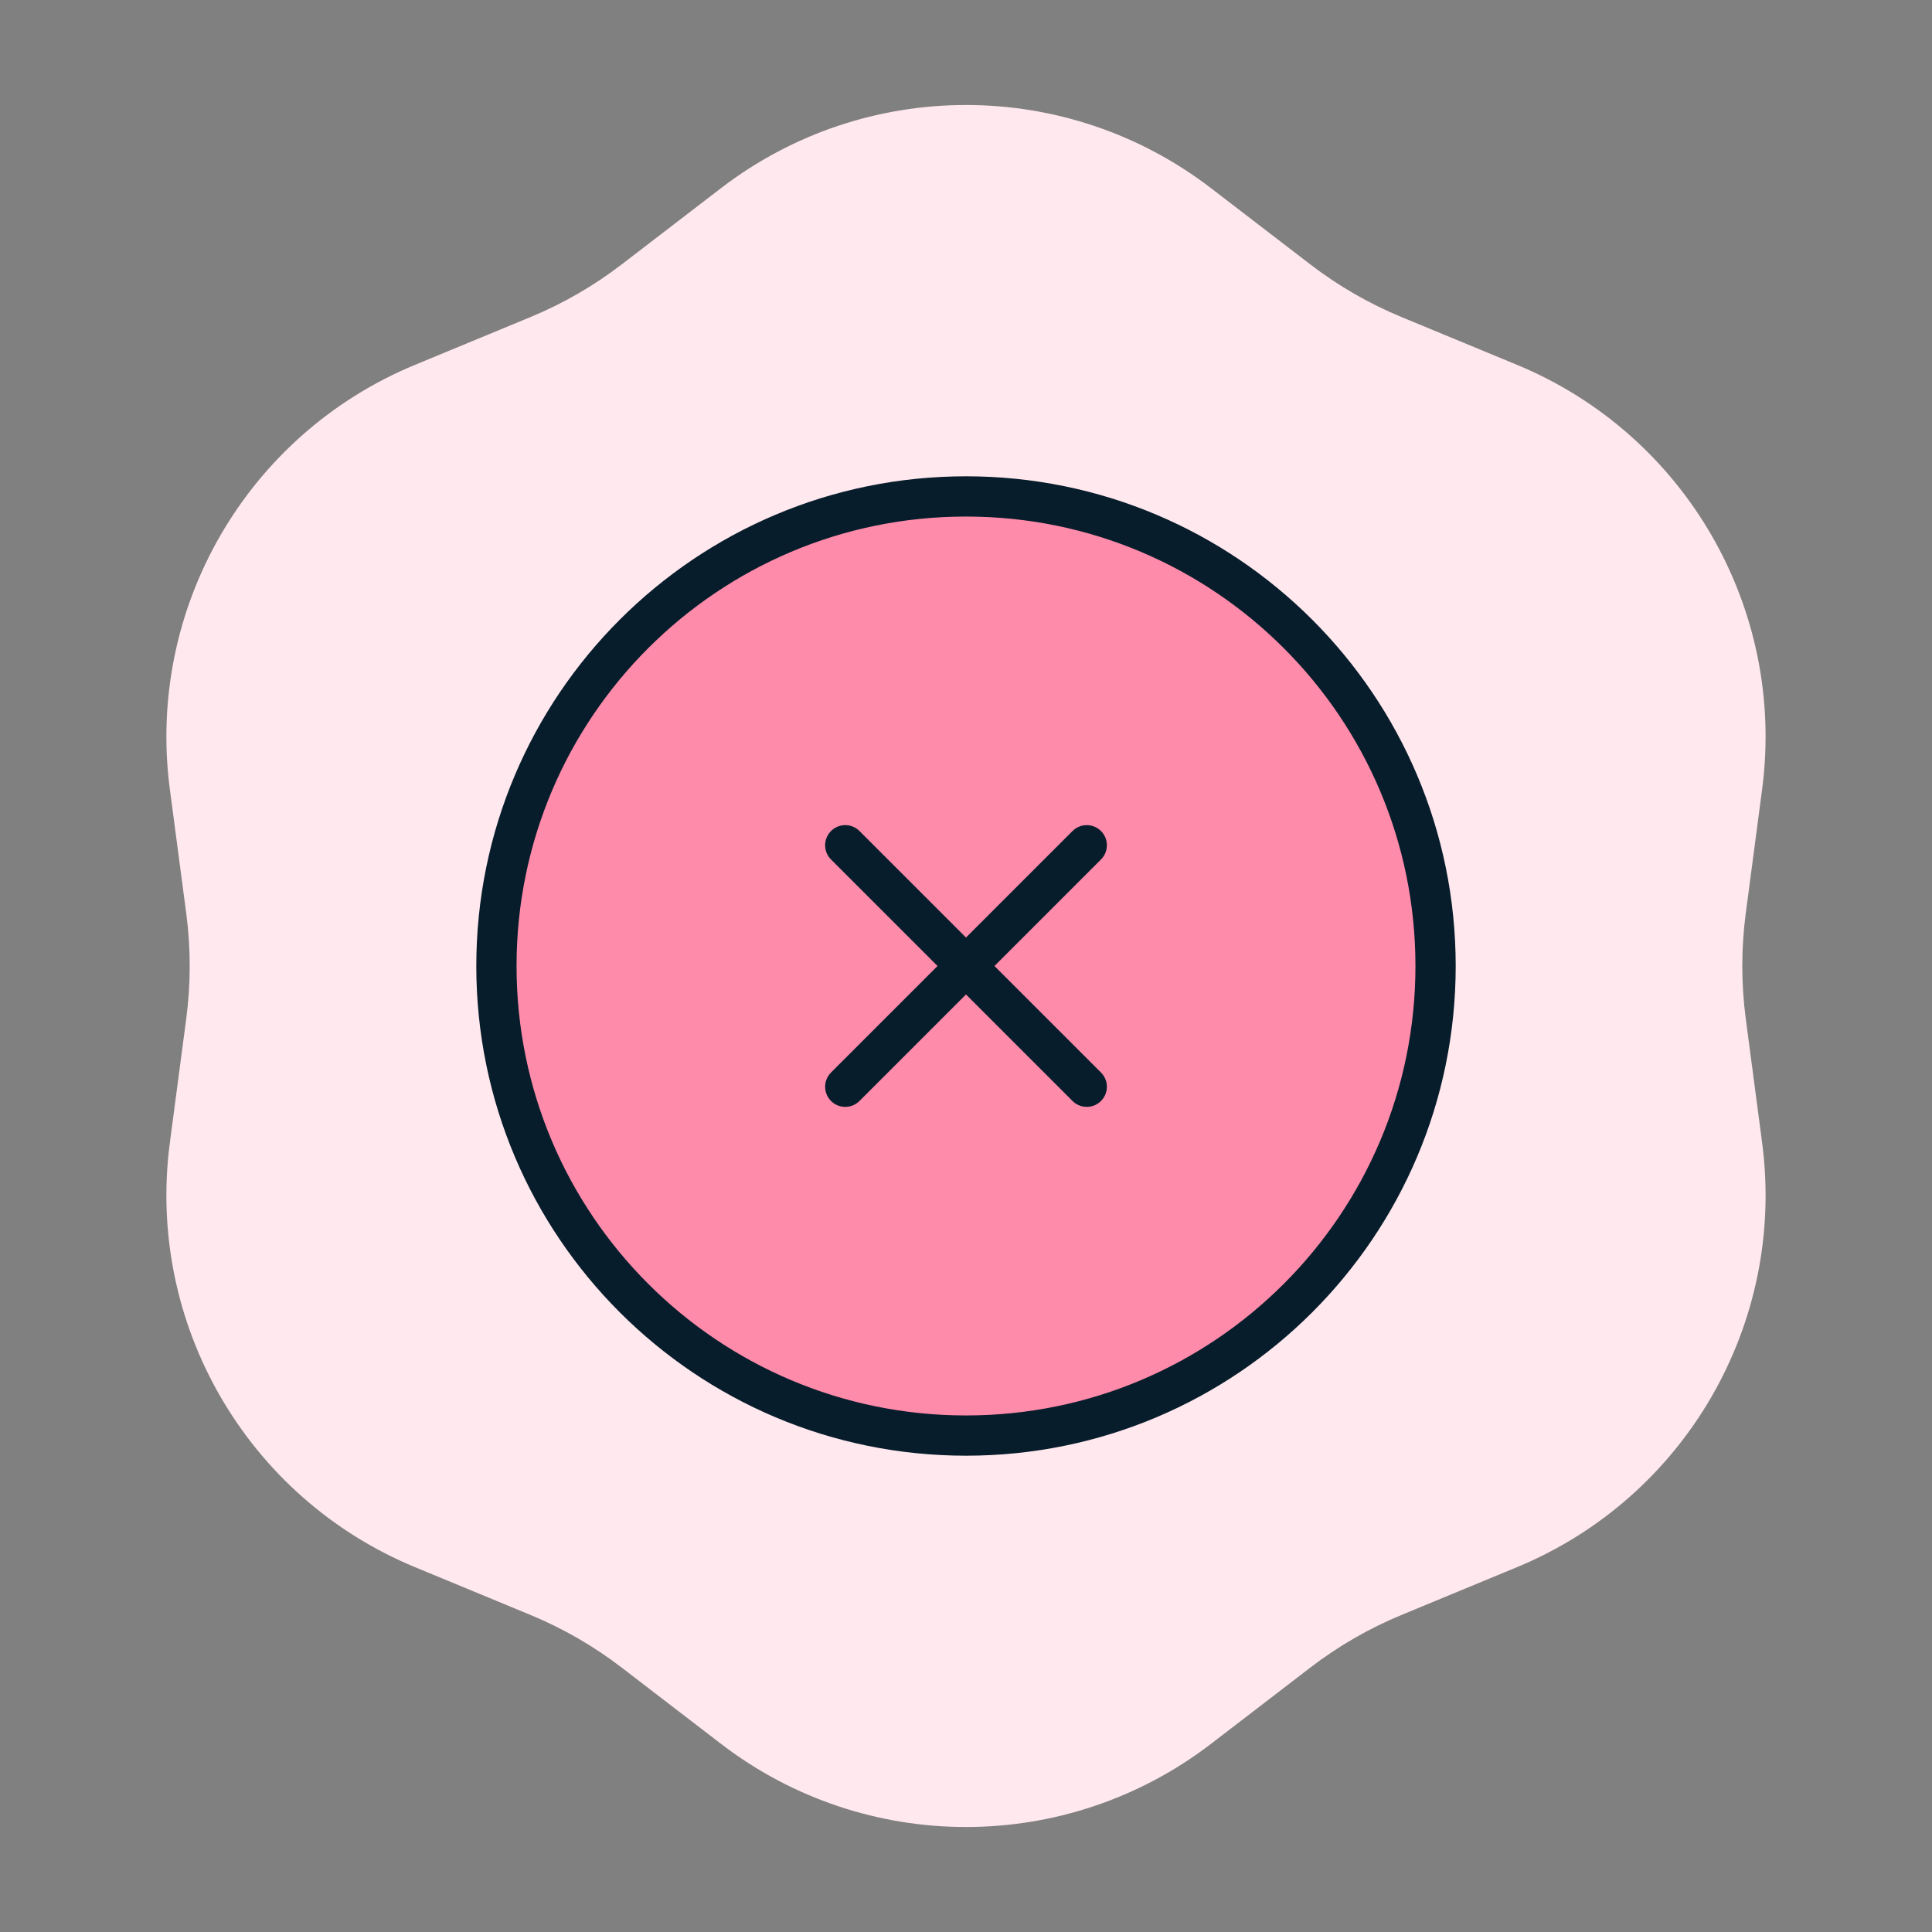 <svg width="96" height="96" viewBox="0 0 96 96" fill="none" xmlns="http://www.w3.org/2000/svg">
<rect x="0" y="0" width="96" height="96" fill="#808080" stroke="none"/>
<g clip-path="url(#clip0_222_7907)">
<path d="M35.819 9.355C43.003 3.838 52.998 3.838 60.181 9.355L65.105 13.136C66.496 14.204 68.02 15.084 69.64 15.754L75.377 18.128C83.747 21.591 88.744 30.247 87.558 39.227L86.746 45.382C86.516 47.12 86.516 48.88 86.746 50.618L87.558 56.773C88.744 65.753 83.747 74.409 75.377 77.872L69.64 80.246C68.02 80.916 66.496 81.796 65.105 82.864L60.181 86.645C52.997 92.162 43.002 92.162 35.819 86.645L30.895 82.864C29.504 81.796 27.98 80.916 26.36 80.246L20.623 77.872C12.253 74.409 7.256 65.753 8.441 56.773L9.254 50.618C9.484 48.88 9.484 47.12 9.254 45.382L8.441 39.227C7.256 30.247 12.253 21.591 20.623 18.128L26.36 15.754C27.98 15.084 29.504 14.204 30.895 13.136L35.819 9.355Z" fill="#FFE8EE"/>
<path d="M48 71.333C60.887 71.333 71.333 60.887 71.333 48C71.333 35.113 60.887 24.667 48 24.667C35.113 24.667 24.667 35.113 24.667 48C24.667 60.887 35.113 71.333 48 71.333Z" fill="#FF8BAB" stroke="#071D2B" stroke-width="2" stroke-linecap="round" stroke-linejoin="round"/>
<path d="M54 42L42 54" stroke="#071D2B" stroke-width="2" stroke-linecap="round" stroke-linejoin="round"/>
<path d="M42 42L54 54" stroke="#071D2B" stroke-width="2" stroke-linecap="round" stroke-linejoin="round"/>
</g>
<defs>
<clipPath id="clip0_222_7907">
<rect width="96" height="96" fill="white"/>
</clipPath>
</defs>
</svg>
